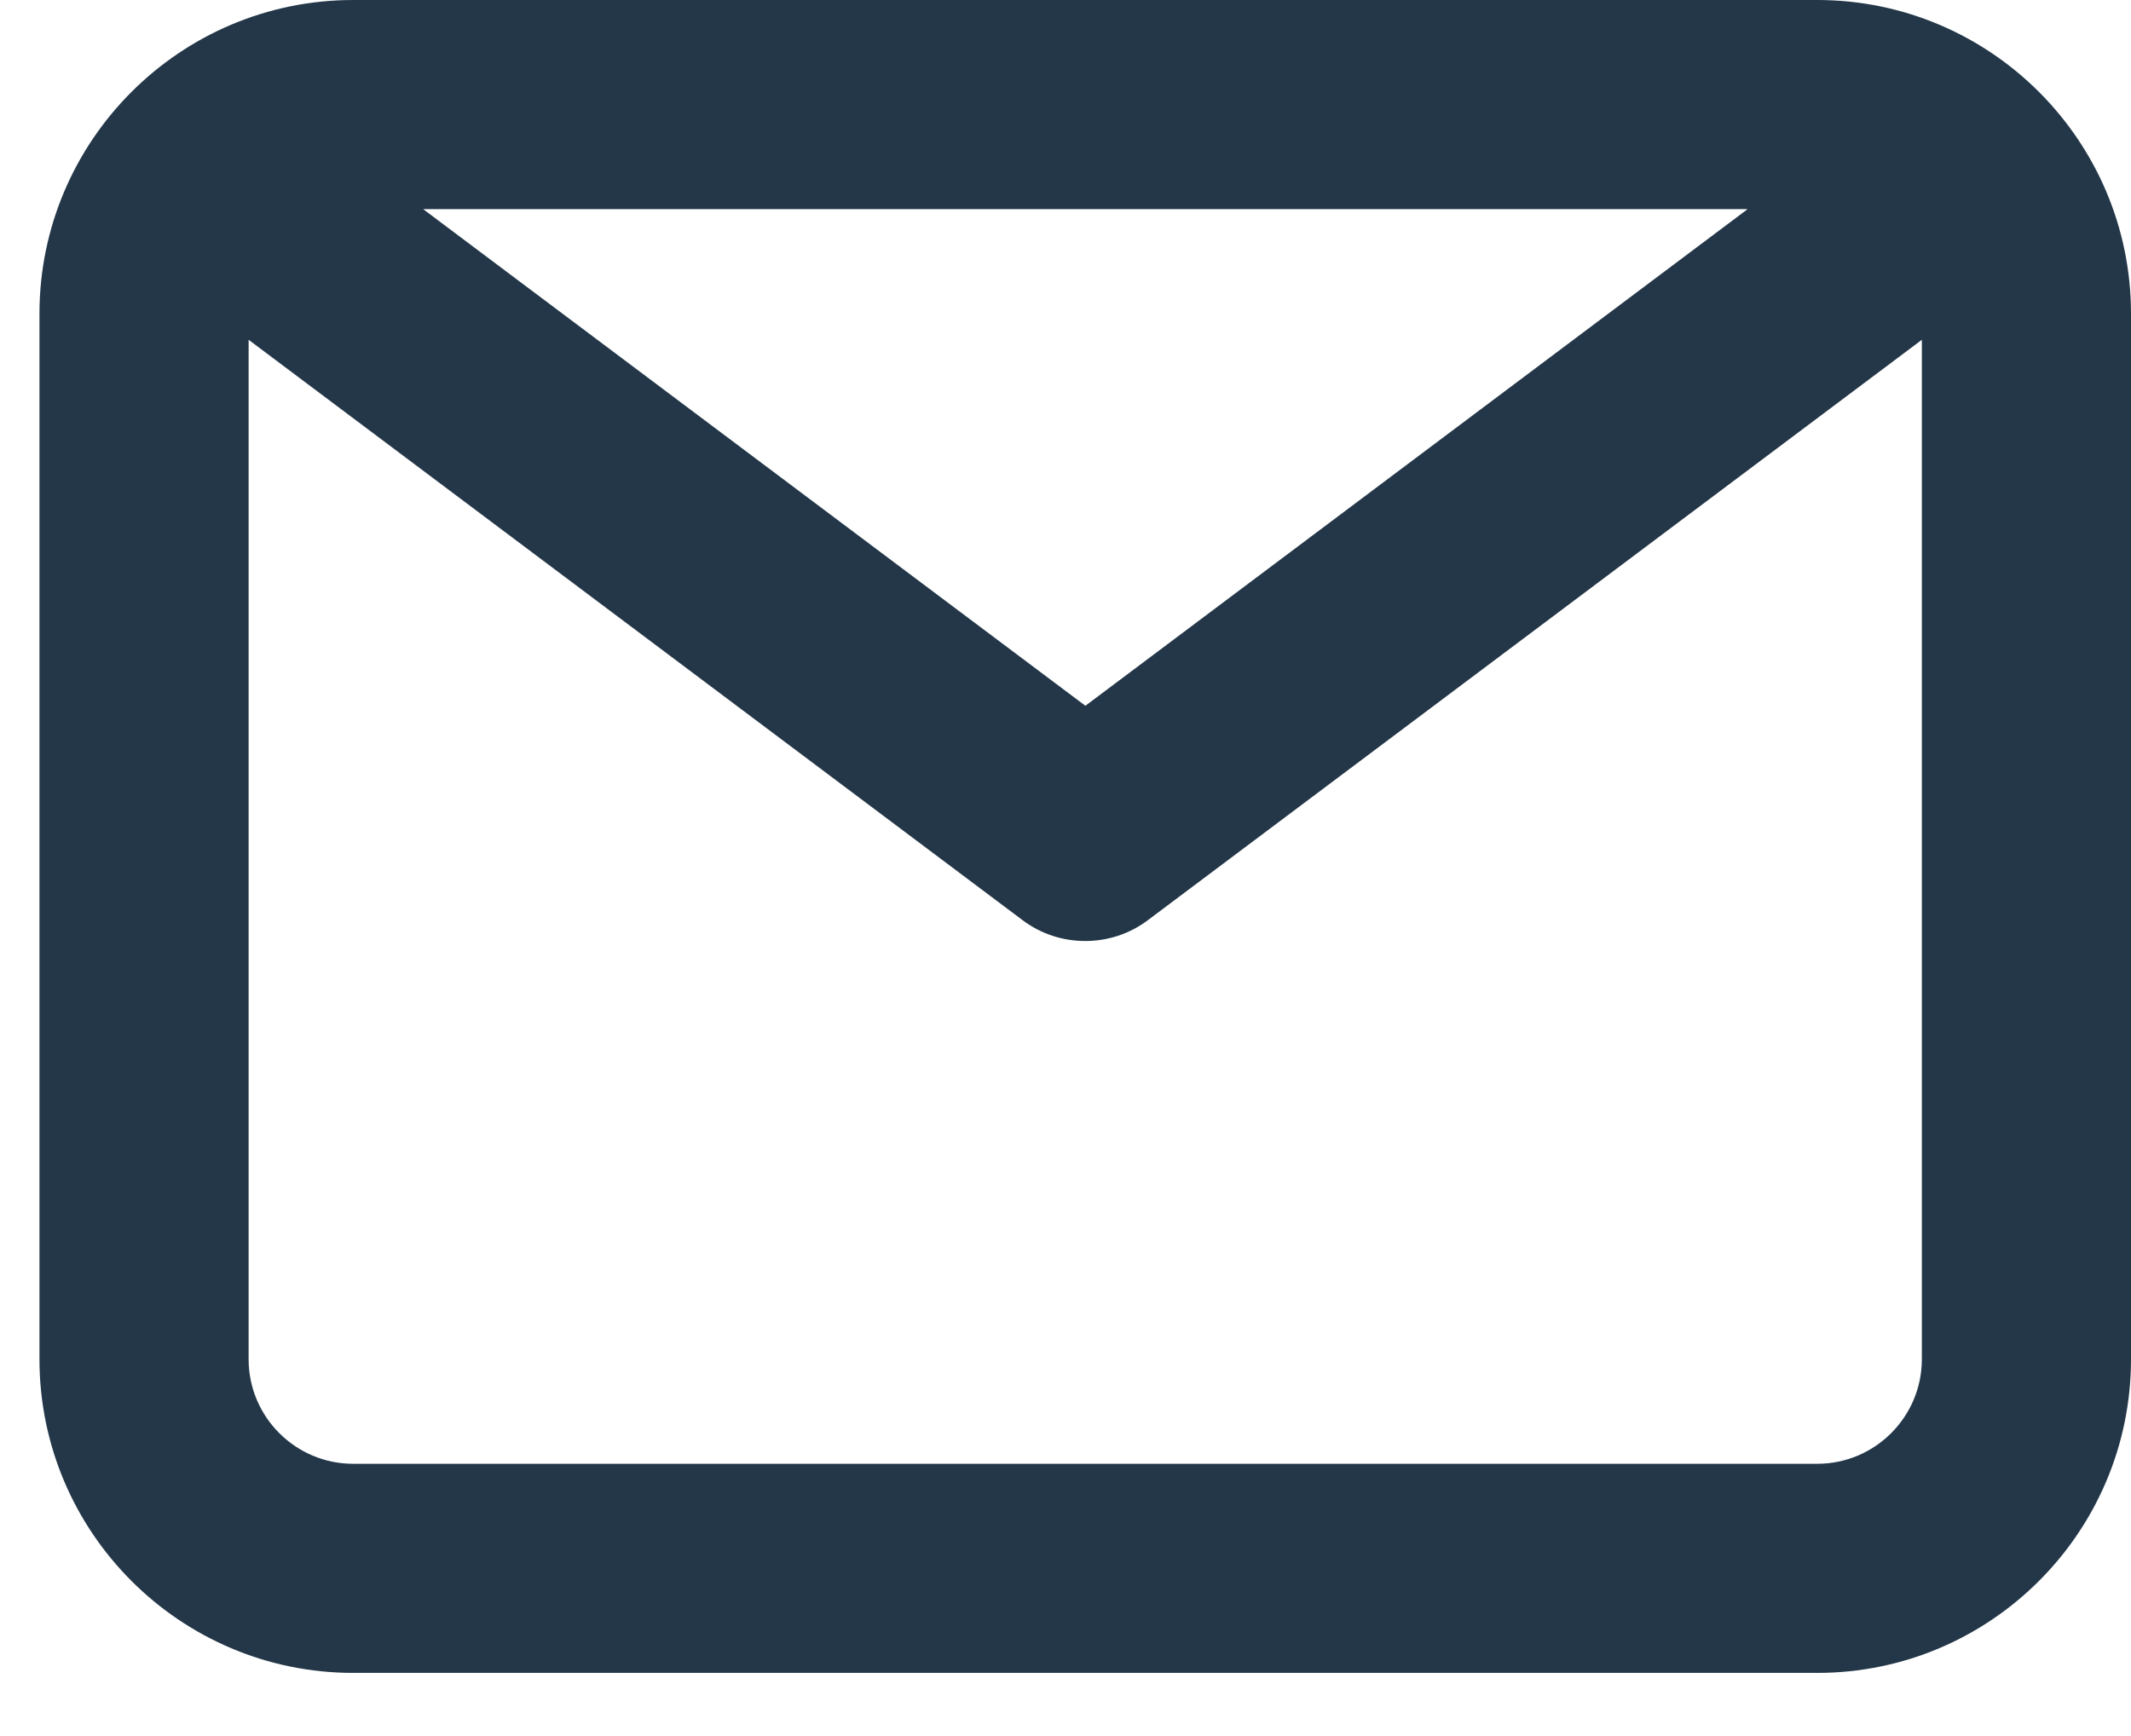 <svg width="27" height="22" viewBox="0 0 27 22" fill="none" xmlns="http://www.w3.org/2000/svg">
<path fill-rule="evenodd" clip-rule="evenodd" d="M23.025 18.55H4.475C3.745 18.55 3.15 17.956 3.15 17.225V4.306L12.955 11.66C13.191 11.838 13.47 11.925 13.75 11.925C14.03 11.925 14.309 11.838 14.545 11.66L24.35 4.306V17.225C24.35 17.956 23.755 18.55 23.025 18.55ZM22.143 2.65L13.752 8.944L5.361 2.65H22.143ZM23.025 0H4.475C2.283 0 0.5 1.783 0.5 3.975V17.225C0.5 19.417 2.283 21.2 4.475 21.2H23.025C25.217 21.2 27 19.417 27 17.225V3.975C27 1.783 25.217 0 23.025 0Z" fill="#233749"/>
</svg>
